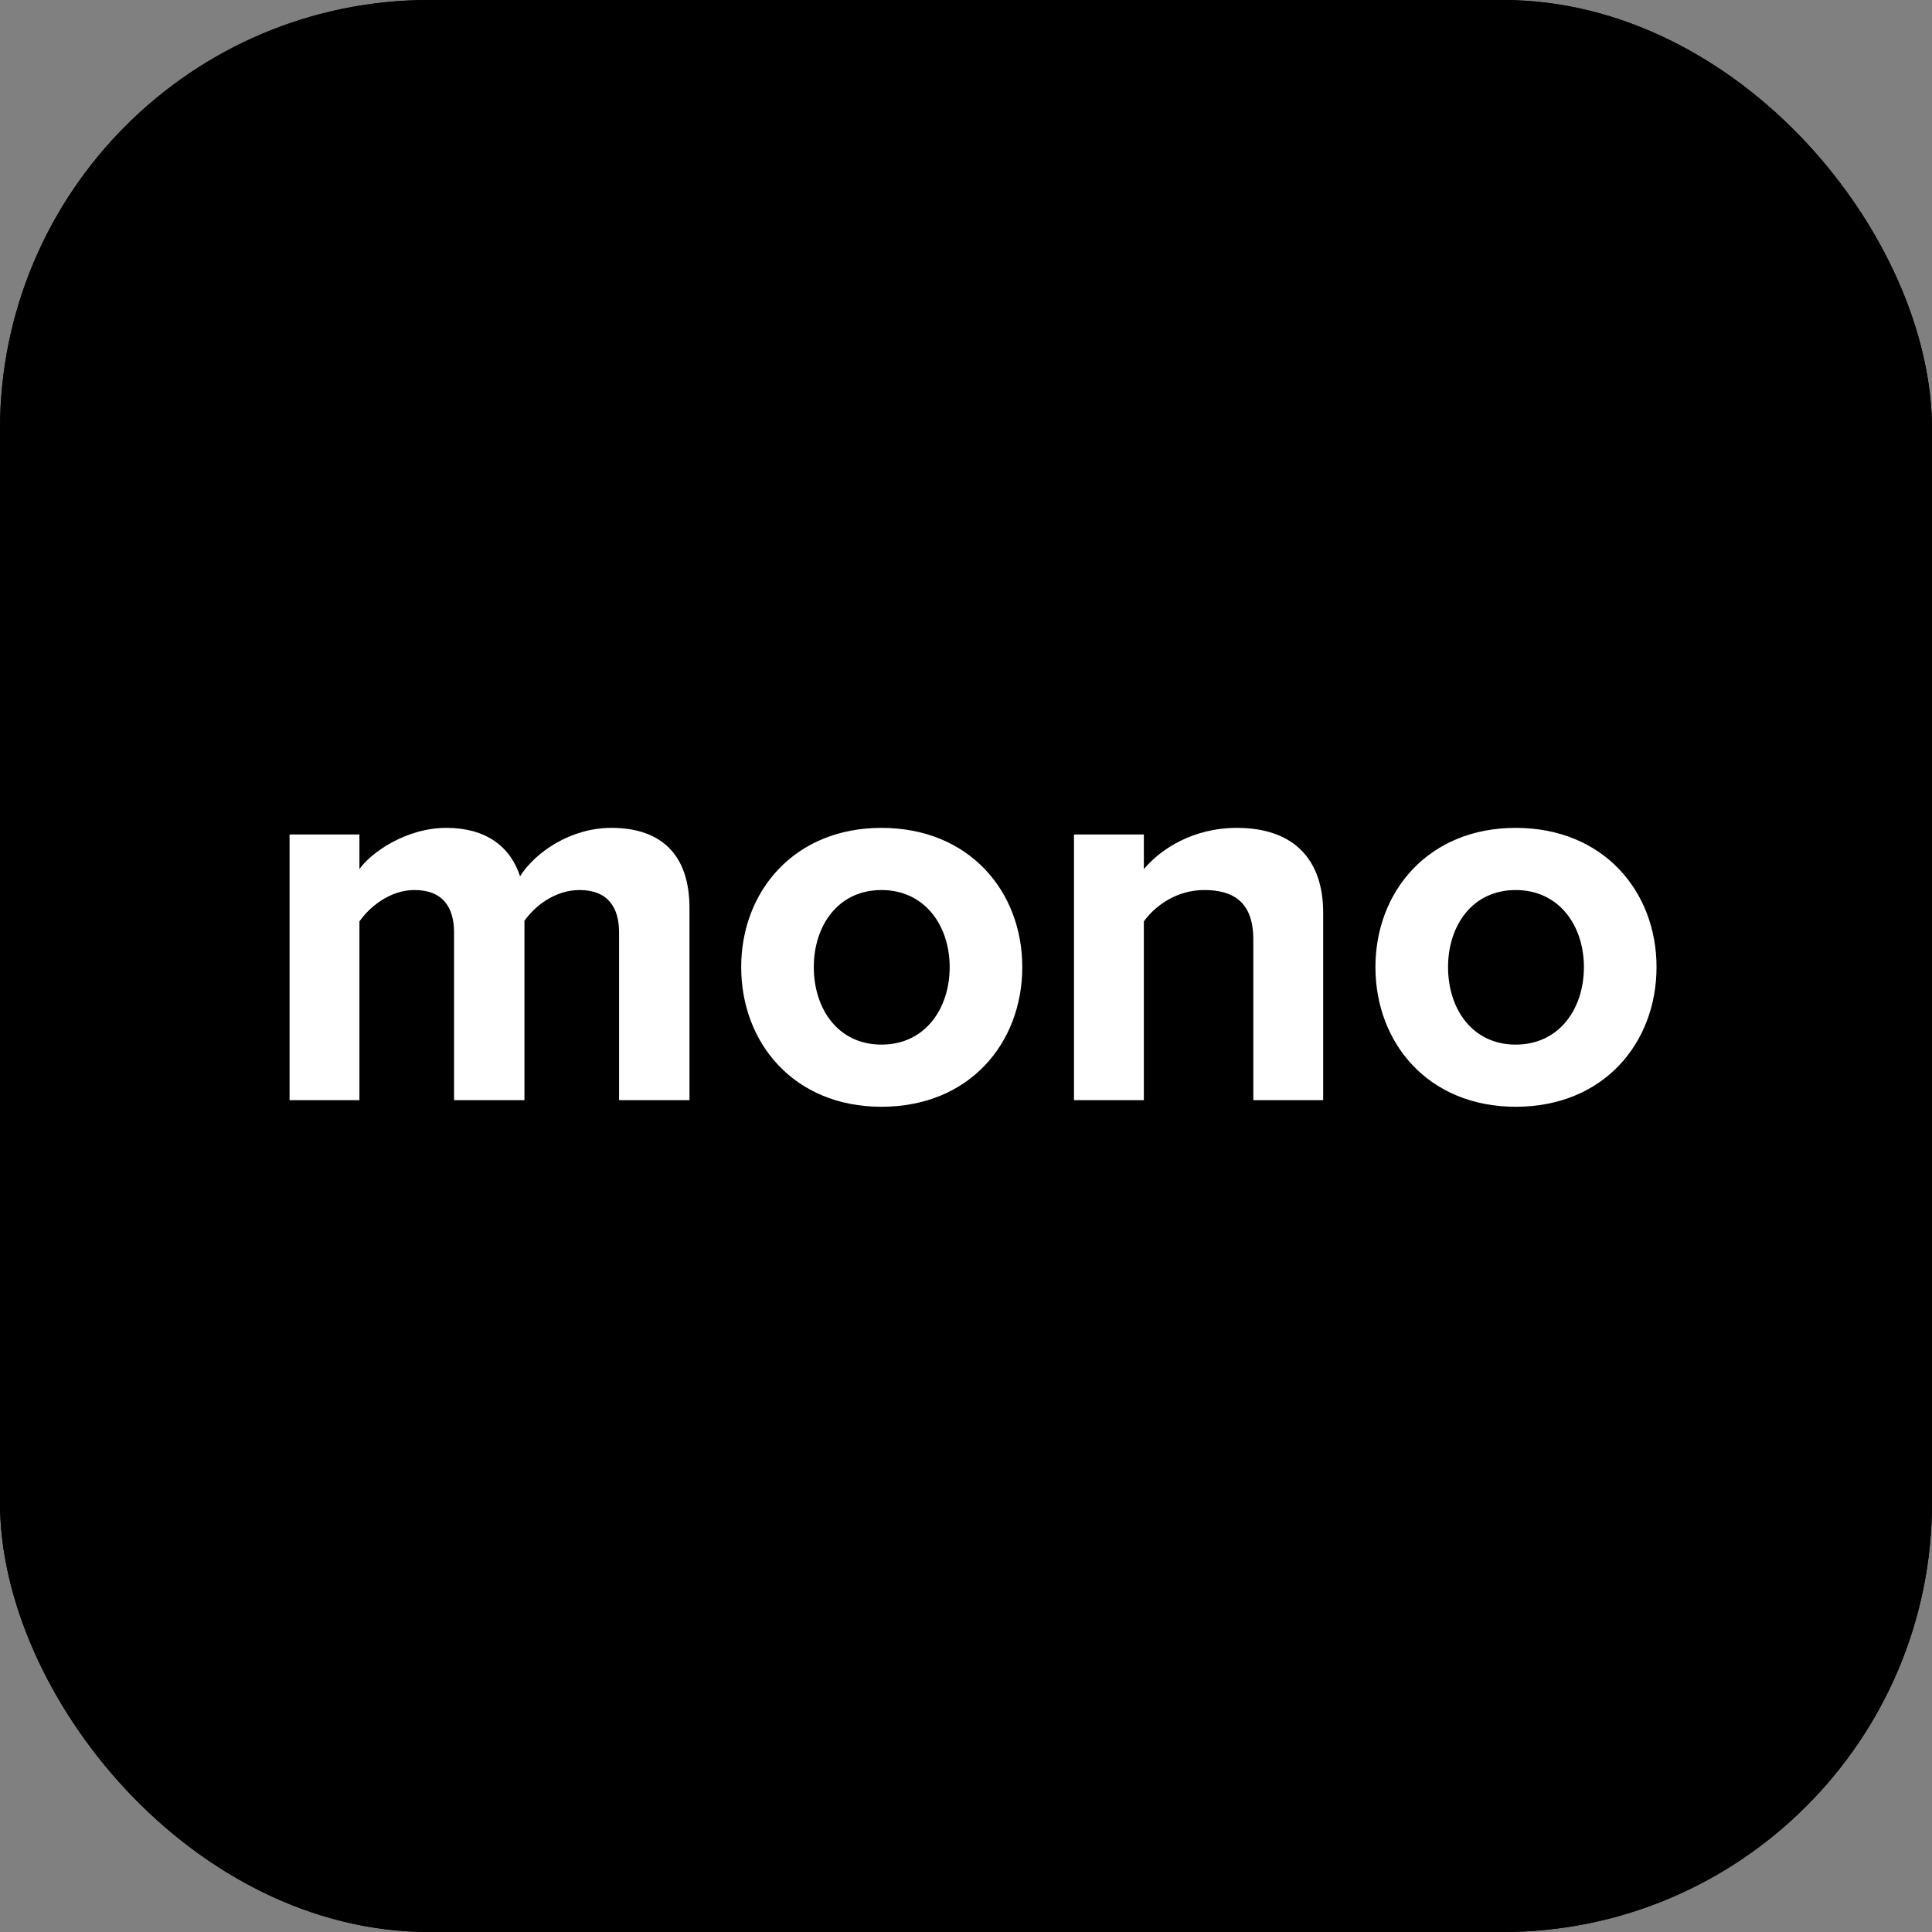 <svg height="144" viewBox="0 0 144 144" width="144" xmlns="http://www.w3.org/2000/svg"><rect x="0" y="0" width="144" height="144" fill="#808080" stroke="none"/><g fill="none"><g fill="#000"><rect height="144" rx="32" width="144"/><rect height="144" rx="32" width="144"/></g><path d="m51.39 82v-14.309c0-4.059-2.173-5.986-5.822-5.986-3.034 0-5.658 1.804-6.806 3.608-.738-2.255-2.583-3.608-5.494-3.608-3.034 0-5.658 1.886-6.478 3.075v-2.583h-5.207v19.803h5.207v-13.325c.779-1.107 2.296-2.337 4.1-2.337 2.132 0 2.952 1.312 2.952 3.157v12.505h5.248v-13.366c.738-1.066 2.255-2.296 4.1-2.296 2.132 0 2.952 1.312 2.952 3.157v12.505zm14.309.492c-6.519 0-10.455-4.756-10.455-10.414 0-5.617 3.936-10.373 10.455-10.373 6.56 0 10.496 4.756 10.496 10.373 0 5.658-3.936 10.414-10.496 10.414zm0-4.633c3.239 0 5.084-2.665 5.084-5.781 0-3.075-1.845-5.74-5.084-5.74s-5.043 2.665-5.043 5.74c0 3.116 1.804 5.781 5.043 5.781zm32.923 4.141v-13.981c0-3.854-2.091-6.314-6.437-6.314-3.239 0-5.658 1.558-6.929 3.075v-2.583h-5.207v19.803h5.207v-13.325c.861-1.189 2.46-2.337 4.51-2.337 2.214 0 3.649.943 3.649 3.69v11.972zm14.35.492c-6.519 0-10.455-4.756-10.455-10.414 0-5.617 3.936-10.373 10.455-10.373 6.56 0 10.496 4.756 10.496 10.373 0 5.658-3.936 10.414-10.496 10.414zm0-4.633c3.239 0 5.084-2.665 5.084-5.781 0-3.075-1.845-5.74-5.084-5.74s-5.043 2.665-5.043 5.74c0 3.116 1.804 5.781 5.043 5.781z" fill="#fff"/></g></svg>